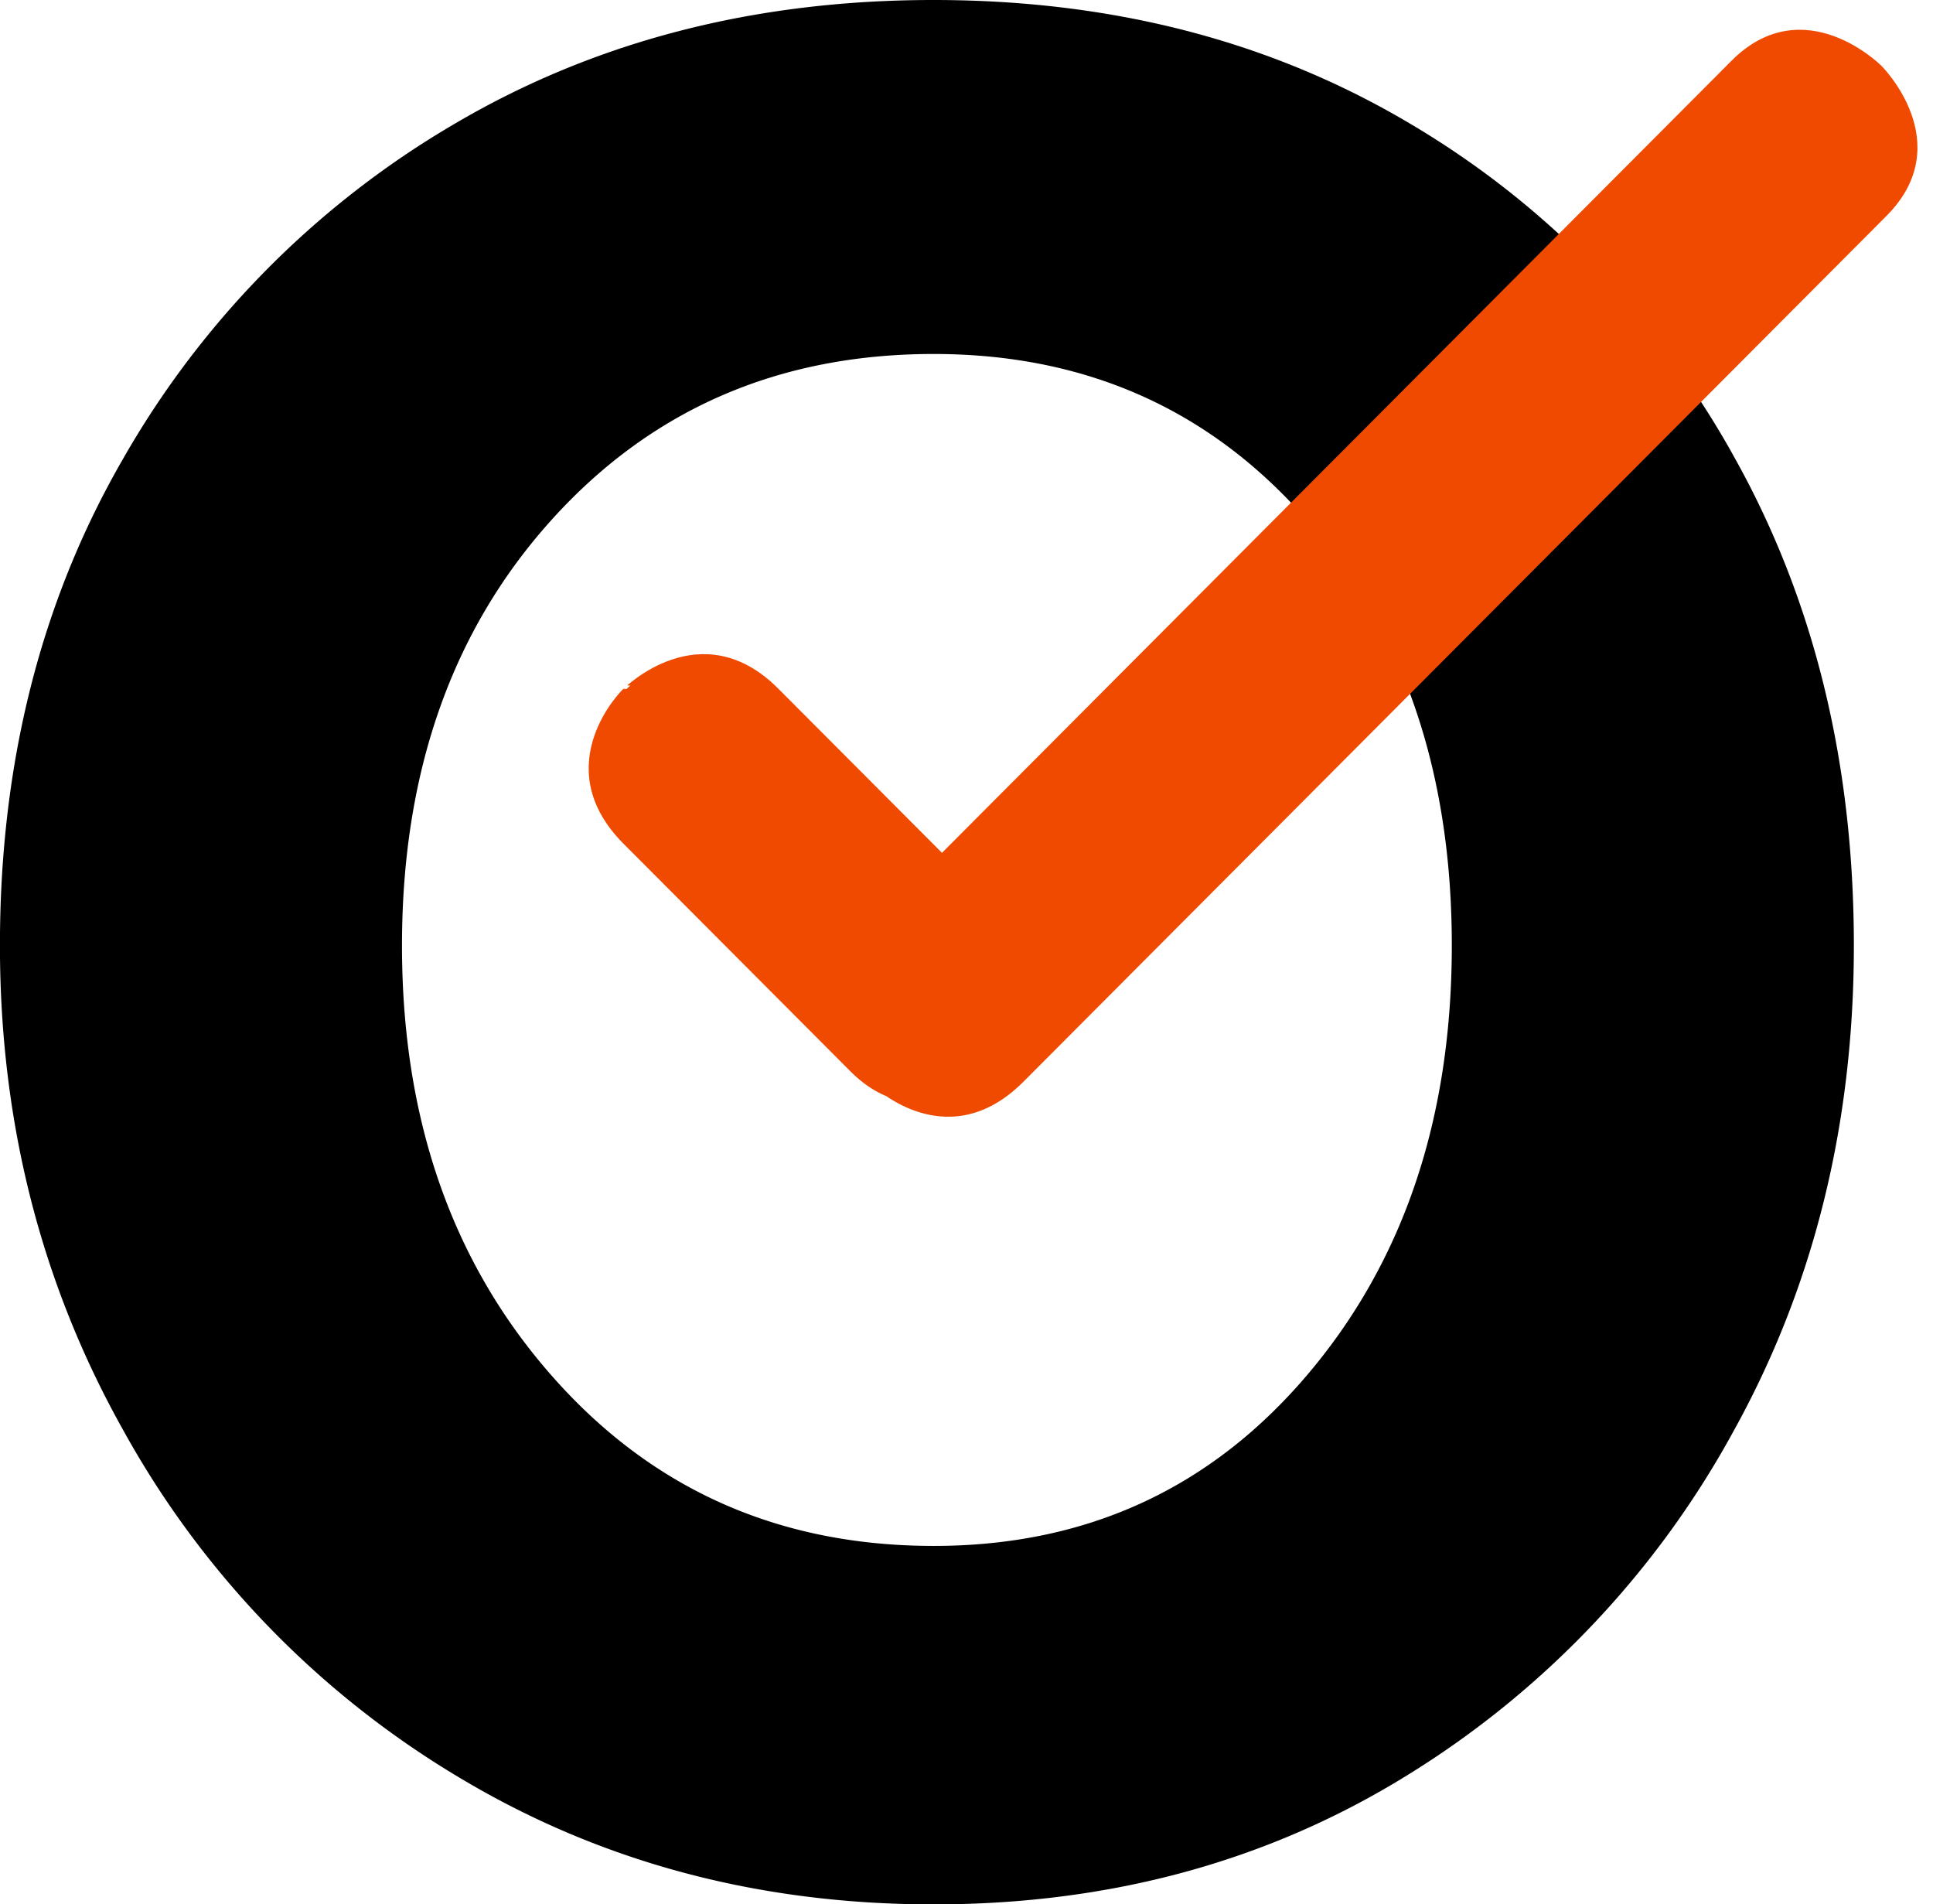 <svg id="Mini_Brand_1" data-name="Mini Brand 1" xmlns="http://www.w3.org/2000/svg" width="400" height="394" viewBox="0 0 400 394">
  <path id="O" d="M290.72,367.579A191.086,191.086,0,0,0,358.665,296.2q24.958-44.955,24.959-100.586,0-56.536-24.5-100.586a182.742,182.742,0,0,0-67.483-69.53Q248.659,0.007,193.193,0T94.28,25.494a188.48,188.48,0,0,0-68.87,69.53Q-0.026,139.066-.012,195.61q0,54.711,25.422,100.122a191.285,191.285,0,0,0,69.332,71.847Q138.637,394,193.193,394,247.727,394,290.72,367.579ZM114.155,284.607q-30.983-35.22-30.969-89,0-53.756,30.969-88.071,30.96-34.287,79.038-34.3,47.145,0,77.189,34.3t30.044,88.071q0,53.777-30.044,89-30.051,35.244-77.189,35.229Q145.115,319.836,114.155,284.607Z"/>
  <path id="TimeCheck" stroke="#f04a00" fill="#f04a00" strokeLinecap="round" strokeLinejoin="round" strokeWidth="5px" d="M180.091,192.032L358.662,12.919c14.62-14.664,30.3,1.035,30.3,1.035s15.742,15.634,1.056,30.364L211.443,223.432c-15.925,15.974-31.379.051-31.34,0.012S164.388,207.783,180.091,192.032Zm-19.4-49.212c38.939,39.031,8.41,8.454,46.967,47.1,14.613,14.647-1.032,30.352-1.032,30.352s-15.578,15.772-30.257,1.058c-37.856-37.946-7.547-7.589-46.967-47.1-15.918-15.955-.051-31.438-0.012-31.4S145,127.087,160.694,142.82Z"/>
</svg>
